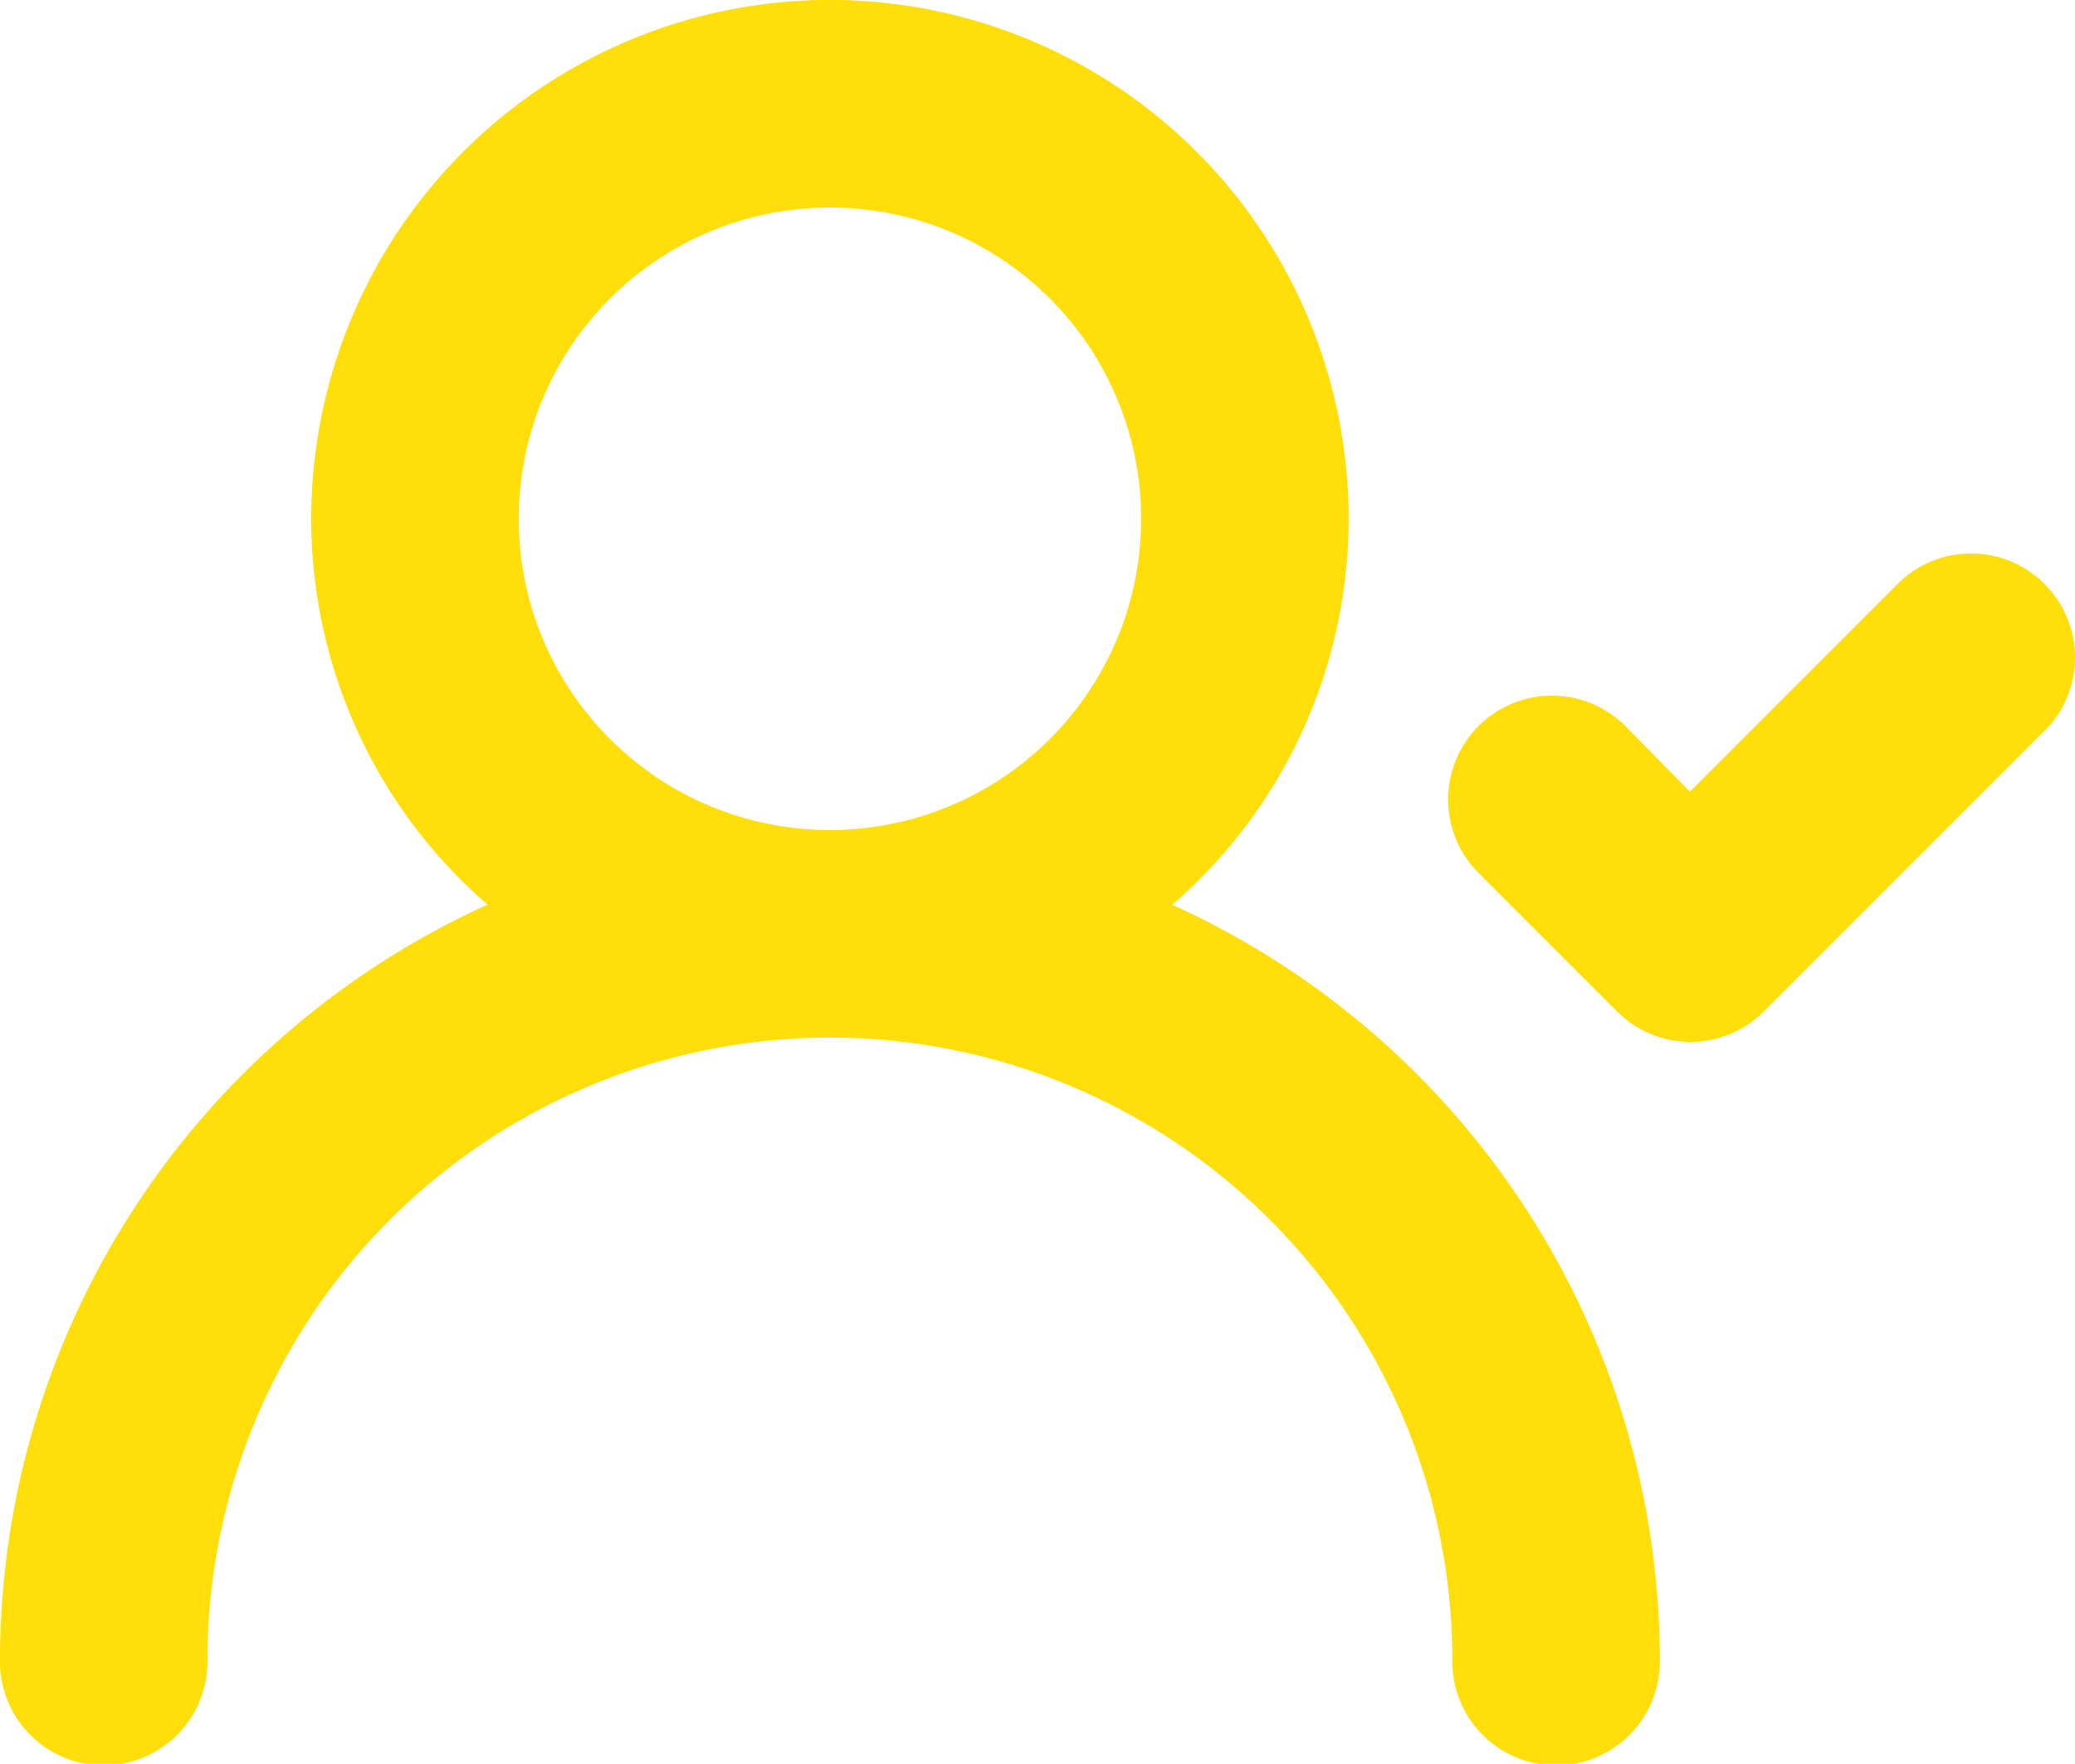 <svg xmlns="http://www.w3.org/2000/svg" width="93.222" height="79.232" viewBox="0 0 93.222 79.232"><path d="M54.666,44.141A22.931,22.931,0,0,0,62.589,26.8a23.3,23.3,0,1,0-46.607,0,22.931,22.931,0,0,0,7.923,17.338A37.285,37.285,0,0,0,2,78.071a4.661,4.661,0,1,0,9.321,0,27.964,27.964,0,0,1,55.928,0,4.661,4.661,0,1,0,9.321,0,37.286,37.286,0,0,0-21.905-33.93Zm-15.38-3.356A13.982,13.982,0,1,1,53.268,26.8,13.982,13.982,0,0,1,39.285,40.785ZM93.862,29.74a4.661,4.661,0,0,0-6.618,0l-9.321,9.321-2.89-2.936A4.663,4.663,0,0,0,68.415,42.7l6.245,6.245a4.661,4.661,0,0,0,6.572,0L93.676,36.5a4.661,4.661,0,0,0,.186-6.758Z" transform="translate(-2 -3.5)" fill="#ffde0a"/></svg>